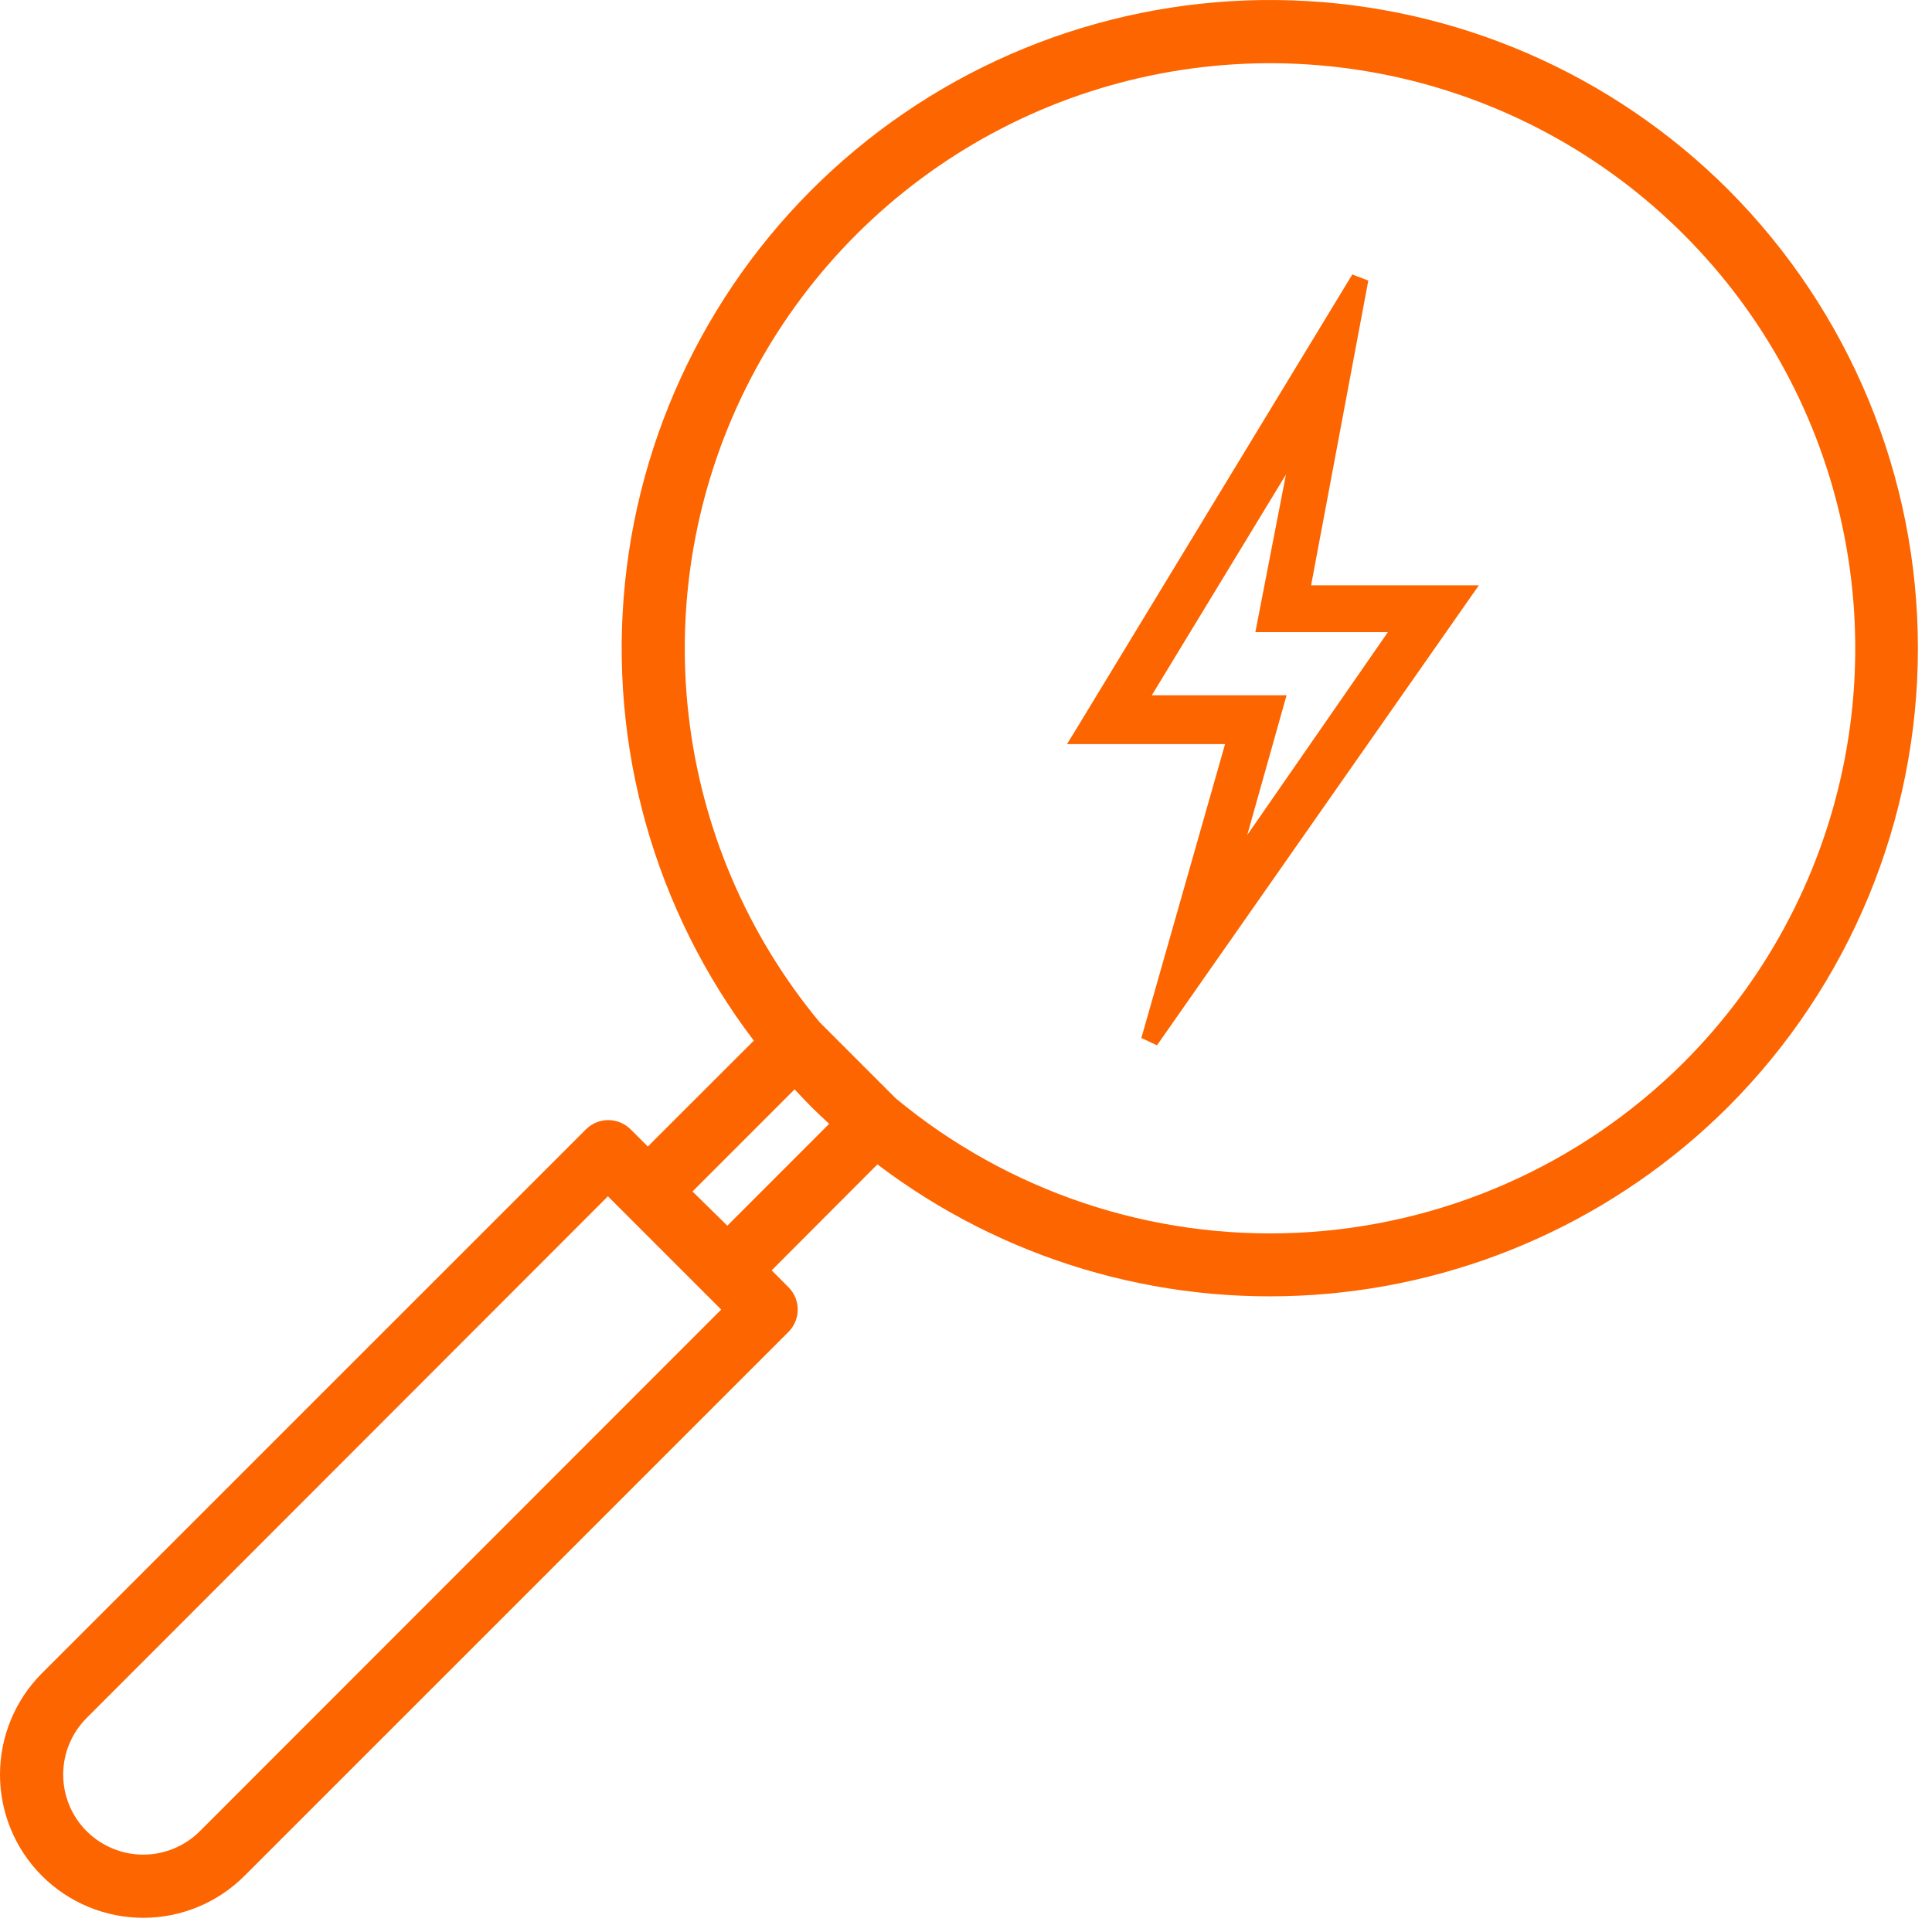 <?xml version="1.0" encoding="UTF-8"?>
<svg xmlns="http://www.w3.org/2000/svg" width="41" height="41" viewBox="0 0 41 41" fill="none">
  <path d="M36.681 4.03C34.215 1.564 30.905 0.126 27.419 0.008C23.933 -0.11 20.532 1.099 17.904 3.393C15.277 5.686 13.618 8.892 13.264 12.362C12.91 15.832 13.887 19.307 15.997 22.084L13.748 24.331L13.382 23.966C13.256 23.841 13.086 23.77 12.909 23.77C12.731 23.77 12.561 23.841 12.435 23.966L0.89 35.509C0.32 36.079 0 36.853 0 37.659C0 38.465 0.32 39.238 0.89 39.808C1.46 40.378 2.234 40.699 3.04 40.699C3.846 40.699 4.619 40.378 5.189 39.808L16.733 28.265C16.795 28.203 16.844 28.129 16.878 28.047C16.912 27.966 16.929 27.879 16.929 27.791C16.929 27.703 16.912 27.615 16.878 27.534C16.844 27.453 16.795 27.379 16.733 27.317L16.376 26.959L18.62 24.71C21.27 26.721 24.558 27.704 27.877 27.479C31.196 27.255 34.322 25.836 36.676 23.487C39.253 20.905 40.7 17.407 40.701 13.76C40.702 10.112 39.256 6.614 36.681 4.03ZM4.241 38.861C3.922 39.179 3.49 39.358 3.04 39.358C2.59 39.358 2.158 39.179 1.839 38.861C1.52 38.543 1.341 38.11 1.341 37.66C1.341 37.209 1.52 36.777 1.839 36.458L12.901 25.387L15.305 27.791L4.241 38.861ZM14.696 25.285L16.863 23.118C16.981 23.244 17.098 23.369 17.22 23.492C17.343 23.614 17.47 23.731 17.596 23.849L15.435 26.011L14.696 25.285ZM35.733 22.545C33.54 24.731 30.611 26.02 27.519 26.162C24.426 26.303 21.392 25.286 19.009 23.309L17.391 21.69C15.855 19.837 14.89 17.577 14.614 15.186C14.338 12.794 14.762 10.374 15.836 8.22C16.911 6.066 18.588 4.27 20.664 3.051C22.74 1.832 25.125 1.243 27.53 1.355C29.934 1.467 32.255 2.276 34.208 3.682C36.162 5.089 37.665 7.033 38.534 9.278C39.403 11.523 39.601 13.972 39.103 16.327C38.606 18.683 37.435 20.843 35.733 22.545Z" fill="#FD6500"></path>
  <path d="M31.082 12.678L31.192 12.521H31H27.703L28.924 6.018L28.74 5.948L22.915 15.54L22.822 15.691H23H26.13L24.341 21.973L24.519 22.057L31.082 12.678ZM24.265 14.855L27.494 9.542L26.785 13.196L26.762 13.315H26.884H29.644L26.21 18.269L27.135 14.982L27.171 14.855H27.039H24.265Z" fill="#FD6500" stroke="#FD6500" stroke-width="0.2"></path>
</svg>
